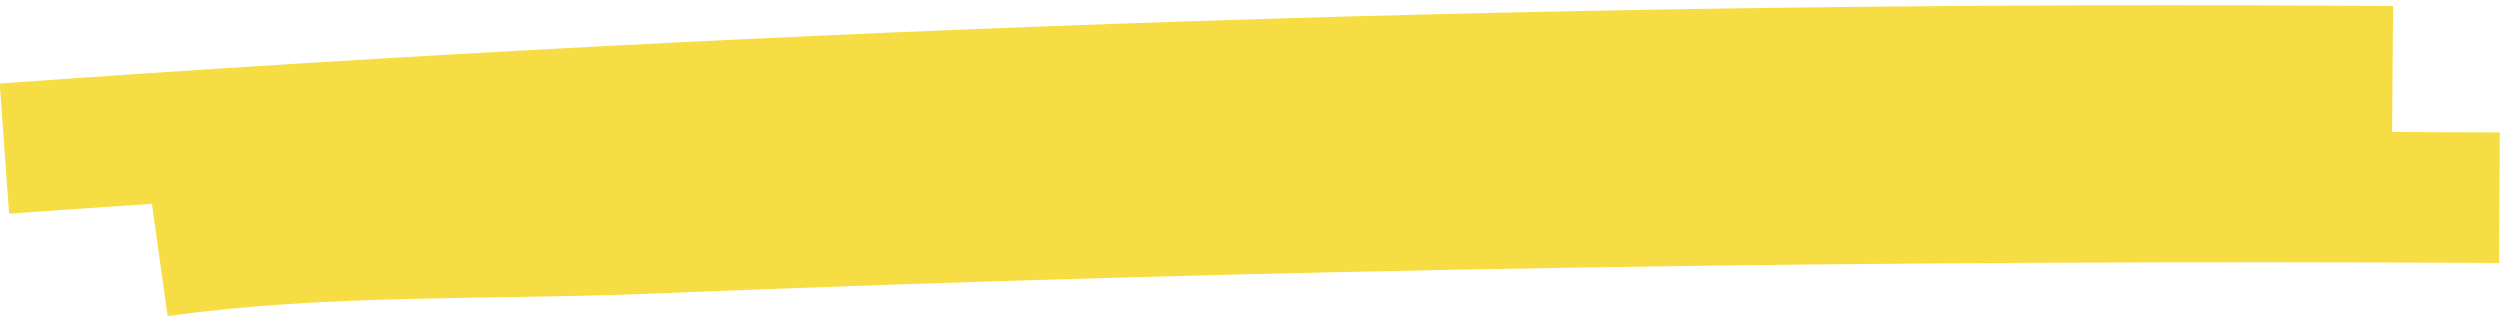 <?xml version="1.0" encoding="UTF-8"?>
<!DOCTYPE svg PUBLIC '-//W3C//DTD SVG 1.0//EN'
          'http://www.w3.org/TR/2001/REC-SVG-20010904/DTD/svg10.dtd'>
<svg clip-rule="evenodd" fill-rule="evenodd" height="50.4" preserveAspectRatio="xMidYMid meet" stroke-linejoin="round" stroke-miterlimit="2" version="1.0" viewBox="0.7 -0.5 399.0 50.4" width="399.0" xmlns="http://www.w3.org/2000/svg" xmlns:xlink="http://www.w3.org/1999/xlink" zoomAndPan="magnify"
><g id="change1_1"
  ><path d="M1108.95,264.027C1101.35,264.535 1093.75,265.061 1086.15,265.604L1084.66,244.824C1212.36,235.701 1338.65,231.503 1466.64,232.468L1466.48,252.563C1472.21,252.581 1477.94,252.606 1483.67,252.638L1483.55,273.471C1385.34,272.923 1286.85,274.356 1188.69,278.362C1162.77,279.42 1137.18,278.363 1111.45,281.952L1108.95,264.027Z" fill="#f7dd44" transform="translate(-1084 -232)"
  /></g
></svg
>
